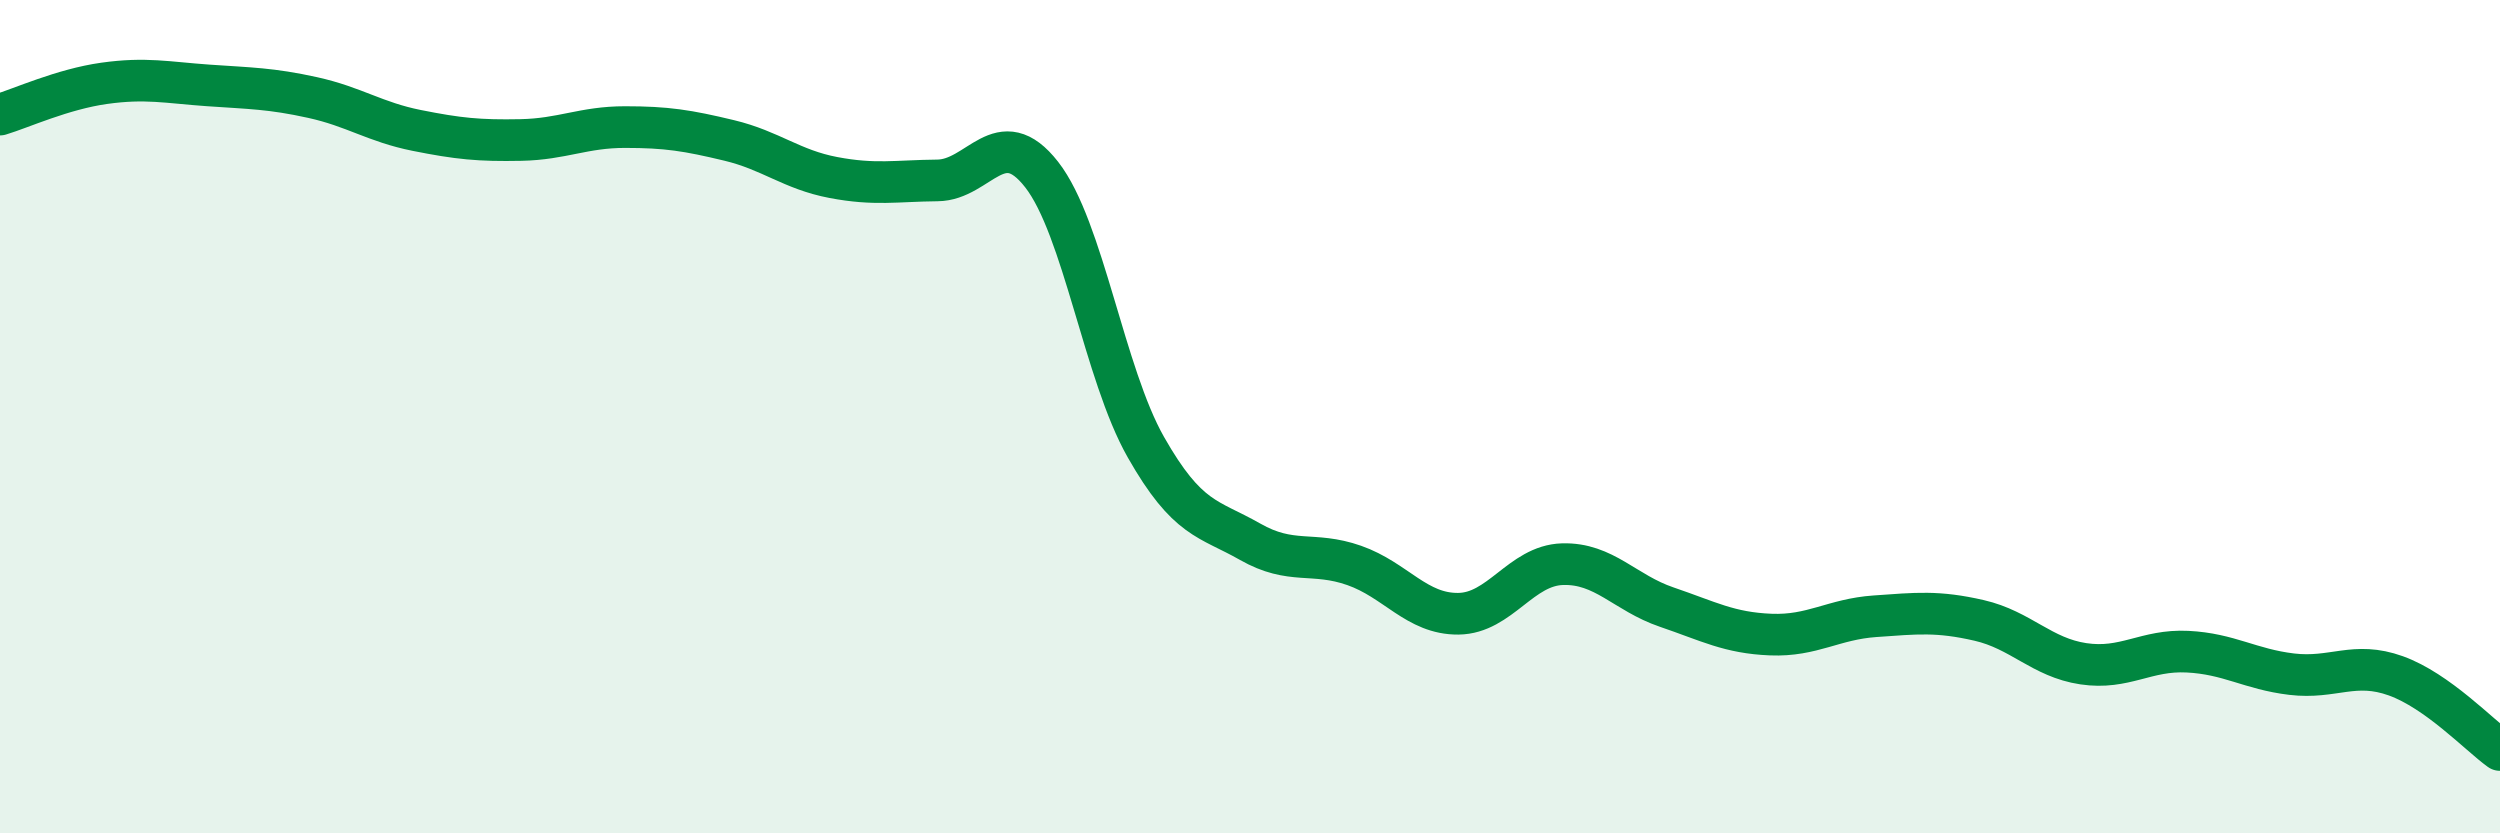 
    <svg width="60" height="20" viewBox="0 0 60 20" xmlns="http://www.w3.org/2000/svg">
      <path
        d="M 0,2.75 C 0.5,2.6 1.5,2.14 2.5,2 C 3.5,1.86 4,1.98 5,2.05 C 6,2.12 6.5,2.12 7.5,2.34 C 8.5,2.56 9,2.93 10,3.13 C 11,3.33 11.5,3.38 12.5,3.36 C 13.5,3.34 14,3.05 15,3.05 C 16,3.05 16.5,3.13 17.5,3.37 C 18.5,3.61 19,4.07 20,4.26 C 21,4.45 21.5,4.34 22.5,4.33 C 23.5,4.32 24,2.91 25,4.19 C 26,5.47 26.5,8.97 27.5,10.73 C 28.5,12.49 29,12.43 30,13 C 31,13.57 31.5,13.22 32.5,13.57 C 33.5,13.92 34,14.74 35,14.73 C 36,14.72 36.5,13.57 37.5,13.54 C 38.5,13.51 39,14.23 40,14.57 C 41,14.91 41.5,15.19 42.5,15.23 C 43.5,15.27 44,14.86 45,14.79 C 46,14.72 46.5,14.66 47.5,14.89 C 48.5,15.12 49,15.78 50,15.93 C 51,16.08 51.5,15.59 52.5,15.64 C 53.5,15.69 54,16.06 55,16.18 C 56,16.3 56.5,15.86 57.5,16.22 C 58.5,16.58 59.5,17.64 60,18L60 20L0 20Z"
        fill="#008740"
        opacity="0.1"
        stroke-linecap="round"
        stroke-linejoin="round"
      />
      <path
        d="M 0,2.75 C 0.5,2.6 1.5,2.14 2.5,2 C 3.5,1.86 4,1.98 5,2.05 C 6,2.12 6.5,2.12 7.5,2.34 C 8.5,2.56 9,2.93 10,3.13 C 11,3.33 11.5,3.38 12.5,3.36 C 13.5,3.34 14,3.05 15,3.05 C 16,3.05 16.5,3.13 17.5,3.37 C 18.5,3.61 19,4.07 20,4.26 C 21,4.45 21.5,4.34 22.5,4.33 C 23.5,4.32 24,2.91 25,4.19 C 26,5.47 26.5,8.97 27.5,10.73 C 28.5,12.49 29,12.43 30,13 C 31,13.57 31.5,13.22 32.5,13.57 C 33.5,13.92 34,14.74 35,14.73 C 36,14.72 36.5,13.57 37.5,13.54 C 38.5,13.51 39,14.23 40,14.57 C 41,14.91 41.5,15.19 42.5,15.23 C 43.5,15.27 44,14.86 45,14.79 C 46,14.72 46.5,14.66 47.5,14.89 C 48.5,15.12 49,15.78 50,15.93 C 51,16.08 51.5,15.59 52.5,15.64 C 53.5,15.69 54,16.06 55,16.18 C 56,16.3 56.5,15.86 57.5,16.22 C 58.5,16.58 59.5,17.64 60,18"
        stroke="#008740"
        stroke-width="1"
        fill="none"
        stroke-linecap="round"
        stroke-linejoin="round"
      />
    </svg>
  